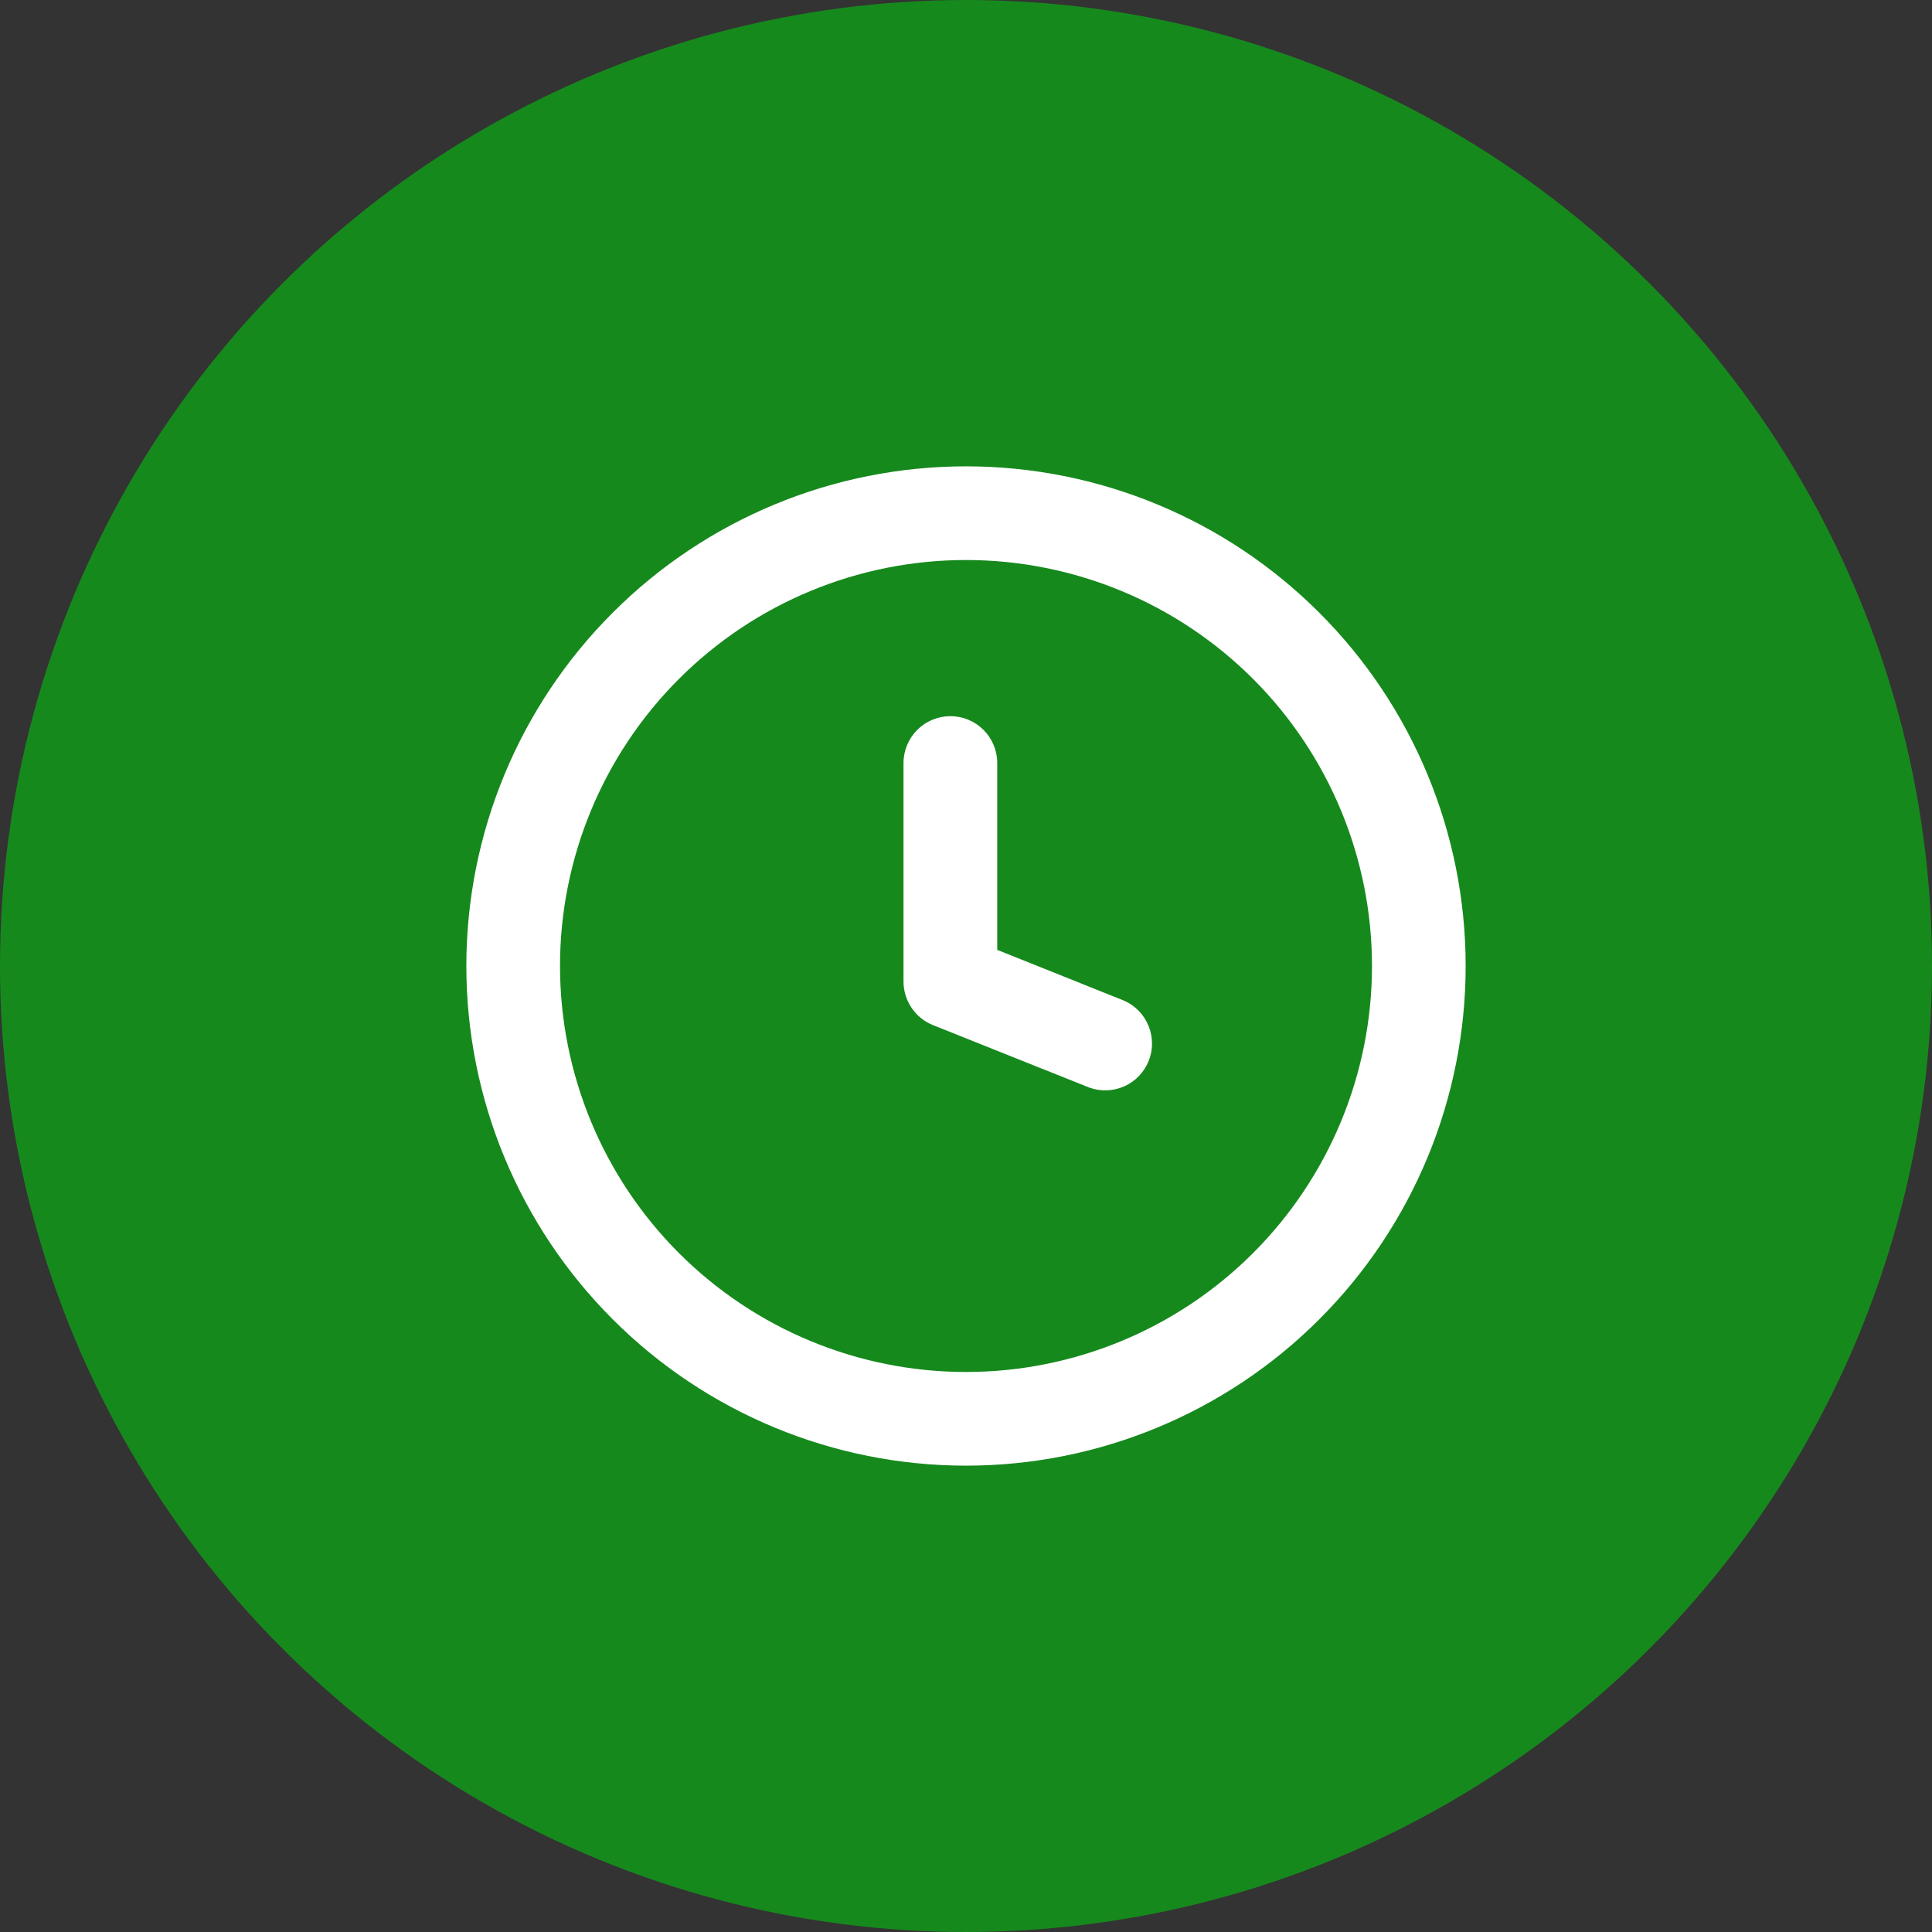 <svg width="29" height="29" viewBox="0 0 29 29" fill="none" xmlns="http://www.w3.org/2000/svg">
<rect x="0" y="0" width="29" height="29" fill="#333333" stroke="none"/>
<circle cx="14.5" cy="14.5" r="14.5" fill="#16891D"/>
<path fill-rule="evenodd" clip-rule="evenodd" d="M8.406 14.5C8.406 12.884 9.048 11.334 10.191 10.191C11.334 9.048 12.884 8.406 14.5 8.406C16.116 8.406 17.666 9.048 18.809 10.191C19.952 11.334 20.594 12.884 20.594 14.5C20.594 16.116 19.952 17.666 18.809 18.809C17.666 19.952 16.116 20.594 14.5 20.594C12.884 20.594 11.334 19.952 10.191 18.809C9.048 17.666 8.406 16.116 8.406 14.5ZM14.5 7C12.511 7 10.603 7.79 9.197 9.197C7.79 10.603 7 12.511 7 14.5C7 16.489 7.79 18.397 9.197 19.803C10.603 21.21 12.511 22 14.5 22C16.489 22 18.397 21.21 19.803 19.803C21.21 18.397 22 16.489 22 14.5C22 12.511 21.21 10.603 19.803 9.197C18.397 7.79 16.489 7 14.5 7ZM14.969 11.453C14.969 11.267 14.895 11.088 14.763 10.956C14.631 10.824 14.452 10.75 14.266 10.75C14.079 10.75 13.9 10.824 13.768 10.956C13.637 11.088 13.562 11.267 13.562 11.453V14.734C13.562 14.875 13.605 15.012 13.683 15.128C13.762 15.245 13.874 15.335 14.004 15.387L16.348 16.324C16.52 16.387 16.709 16.38 16.876 16.306C17.043 16.231 17.174 16.095 17.242 15.925C17.31 15.755 17.309 15.566 17.239 15.397C17.17 15.228 17.038 15.092 16.87 15.019L14.969 14.258V11.453Z" fill="white"/>
</svg>
